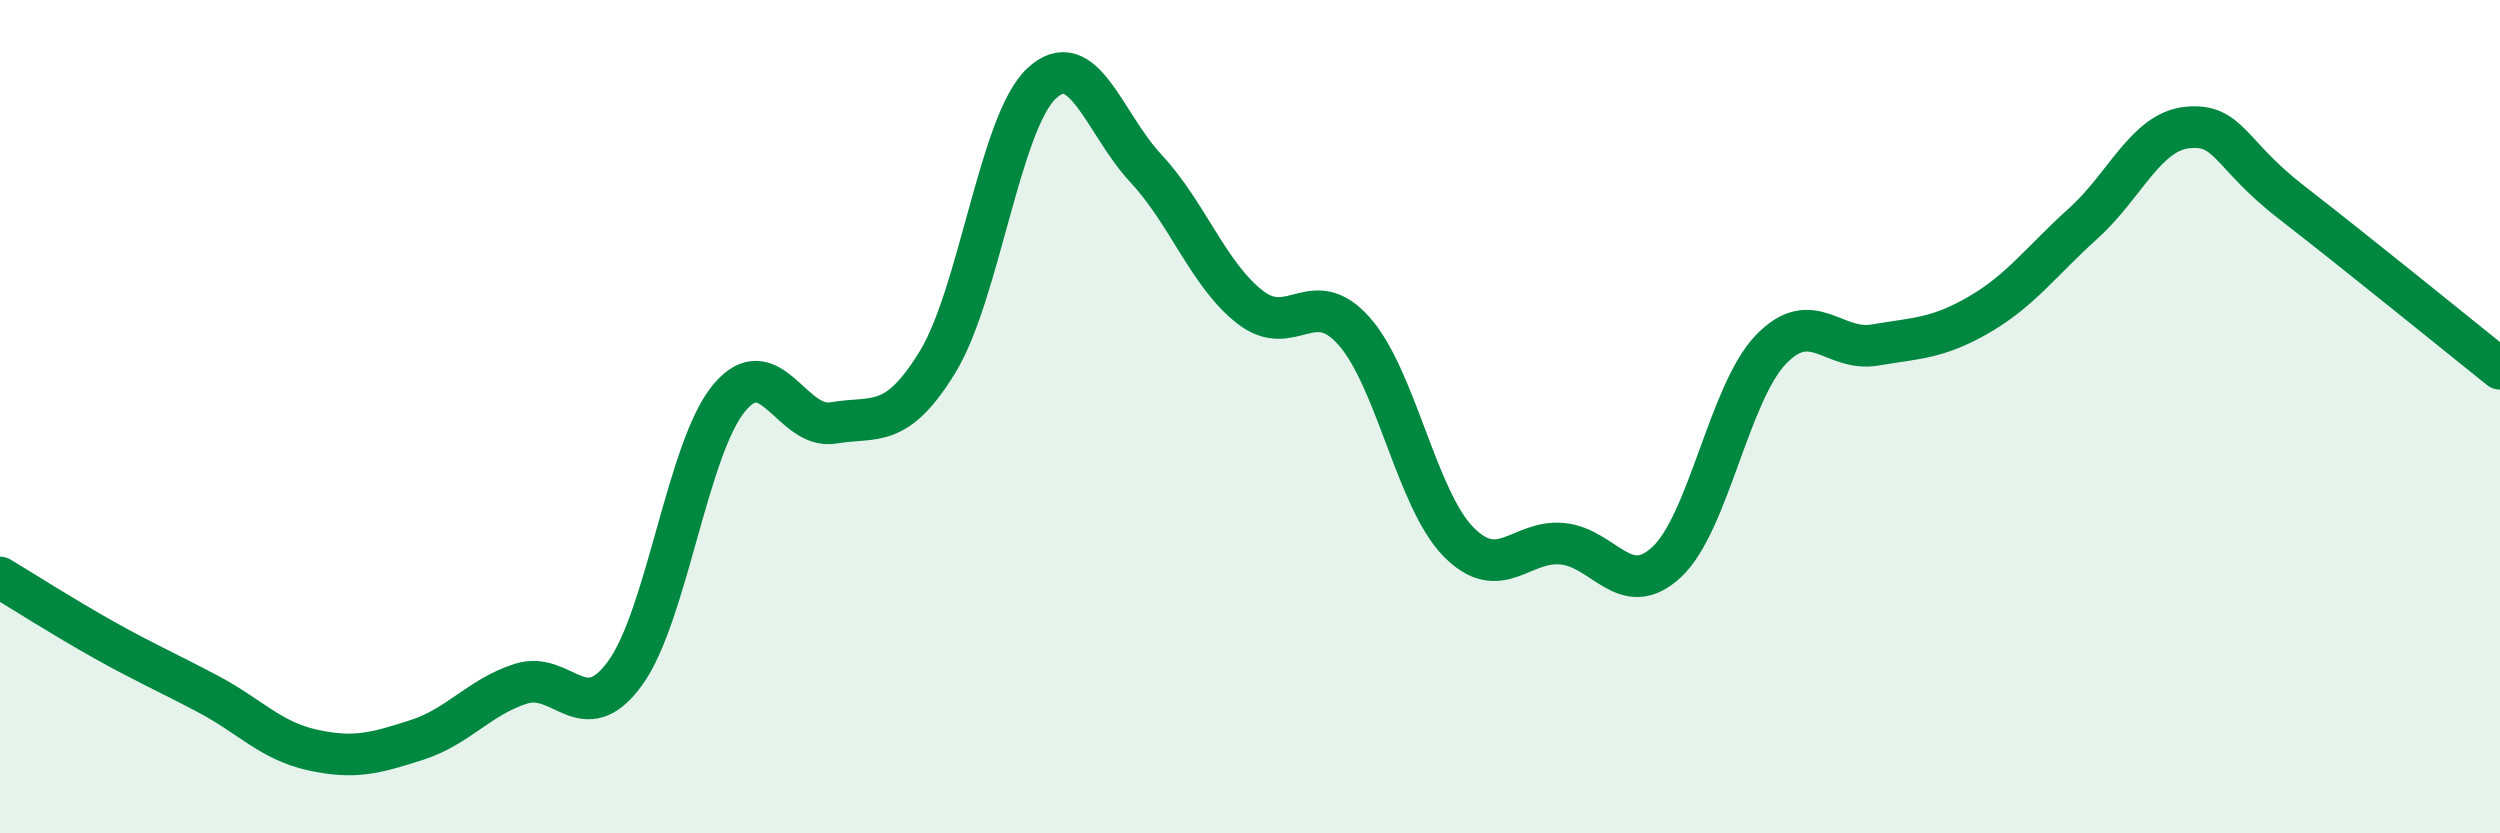 
    <svg width="60" height="20" viewBox="0 0 60 20" xmlns="http://www.w3.org/2000/svg">
      <path
        d="M 0,13.86 C 0.5,14.16 1.5,14.8 2.5,15.36 C 3.5,15.92 4,16.13 5,16.66 C 6,17.19 6.5,17.78 7.5,18 C 8.5,18.22 9,18.08 10,17.76 C 11,17.44 11.5,16.73 12.5,16.41 C 13.5,16.09 14,17.53 15,16.16 C 16,14.79 16.5,10.75 17.5,9.55 C 18.5,8.35 19,10.32 20,10.15 C 21,9.98 21.5,10.32 22.5,8.69 C 23.5,7.06 24,2.93 25,2 C 26,1.07 26.5,2.97 27.5,4.04 C 28.5,5.11 29,6.59 30,7.37 C 31,8.15 31.5,6.82 32.5,7.95 C 33.5,9.08 34,11.98 35,13 C 36,14.02 36.5,12.95 37.5,13.05 C 38.5,13.15 39,14.42 40,13.49 C 41,12.56 41.5,9.43 42.5,8.39 C 43.5,7.35 44,8.45 45,8.28 C 46,8.11 46.5,8.13 47.5,7.55 C 48.5,6.97 49,6.26 50,5.36 C 51,4.46 51.5,3.16 52.5,3.06 C 53.5,2.96 53.5,3.7 55,4.86 C 56.5,6.02 59,8.05 60,8.85L60 20L0 20Z"
        fill="#008740"
        opacity="0.1"
        stroke-linecap="round"
        stroke-linejoin="round"
      />
      <path
        d="M 0,13.86 C 0.5,14.16 1.5,14.8 2.5,15.36 C 3.5,15.92 4,16.13 5,16.66 C 6,17.19 6.5,17.78 7.5,18 C 8.5,18.22 9,18.08 10,17.76 C 11,17.44 11.5,16.73 12.5,16.41 C 13.5,16.09 14,17.53 15,16.16 C 16,14.79 16.5,10.75 17.5,9.55 C 18.5,8.35 19,10.32 20,10.15 C 21,9.98 21.5,10.32 22.5,8.69 C 23.5,7.06 24,2.93 25,2 C 26,1.07 26.5,2.97 27.5,4.04 C 28.5,5.11 29,6.59 30,7.37 C 31,8.15 31.5,6.82 32.5,7.95 C 33.5,9.08 34,11.98 35,13 C 36,14.02 36.5,12.95 37.5,13.05 C 38.5,13.15 39,14.42 40,13.49 C 41,12.56 41.5,9.43 42.5,8.39 C 43.5,7.35 44,8.45 45,8.28 C 46,8.11 46.5,8.13 47.5,7.55 C 48.5,6.97 49,6.26 50,5.36 C 51,4.46 51.5,3.16 52.5,3.06 C 53.5,2.96 53.5,3.7 55,4.86 C 56.5,6.02 59,8.05 60,8.85"
        stroke="#008740"
        stroke-width="1"
        fill="none"
        stroke-linecap="round"
        stroke-linejoin="round"
      />
    </svg>
  